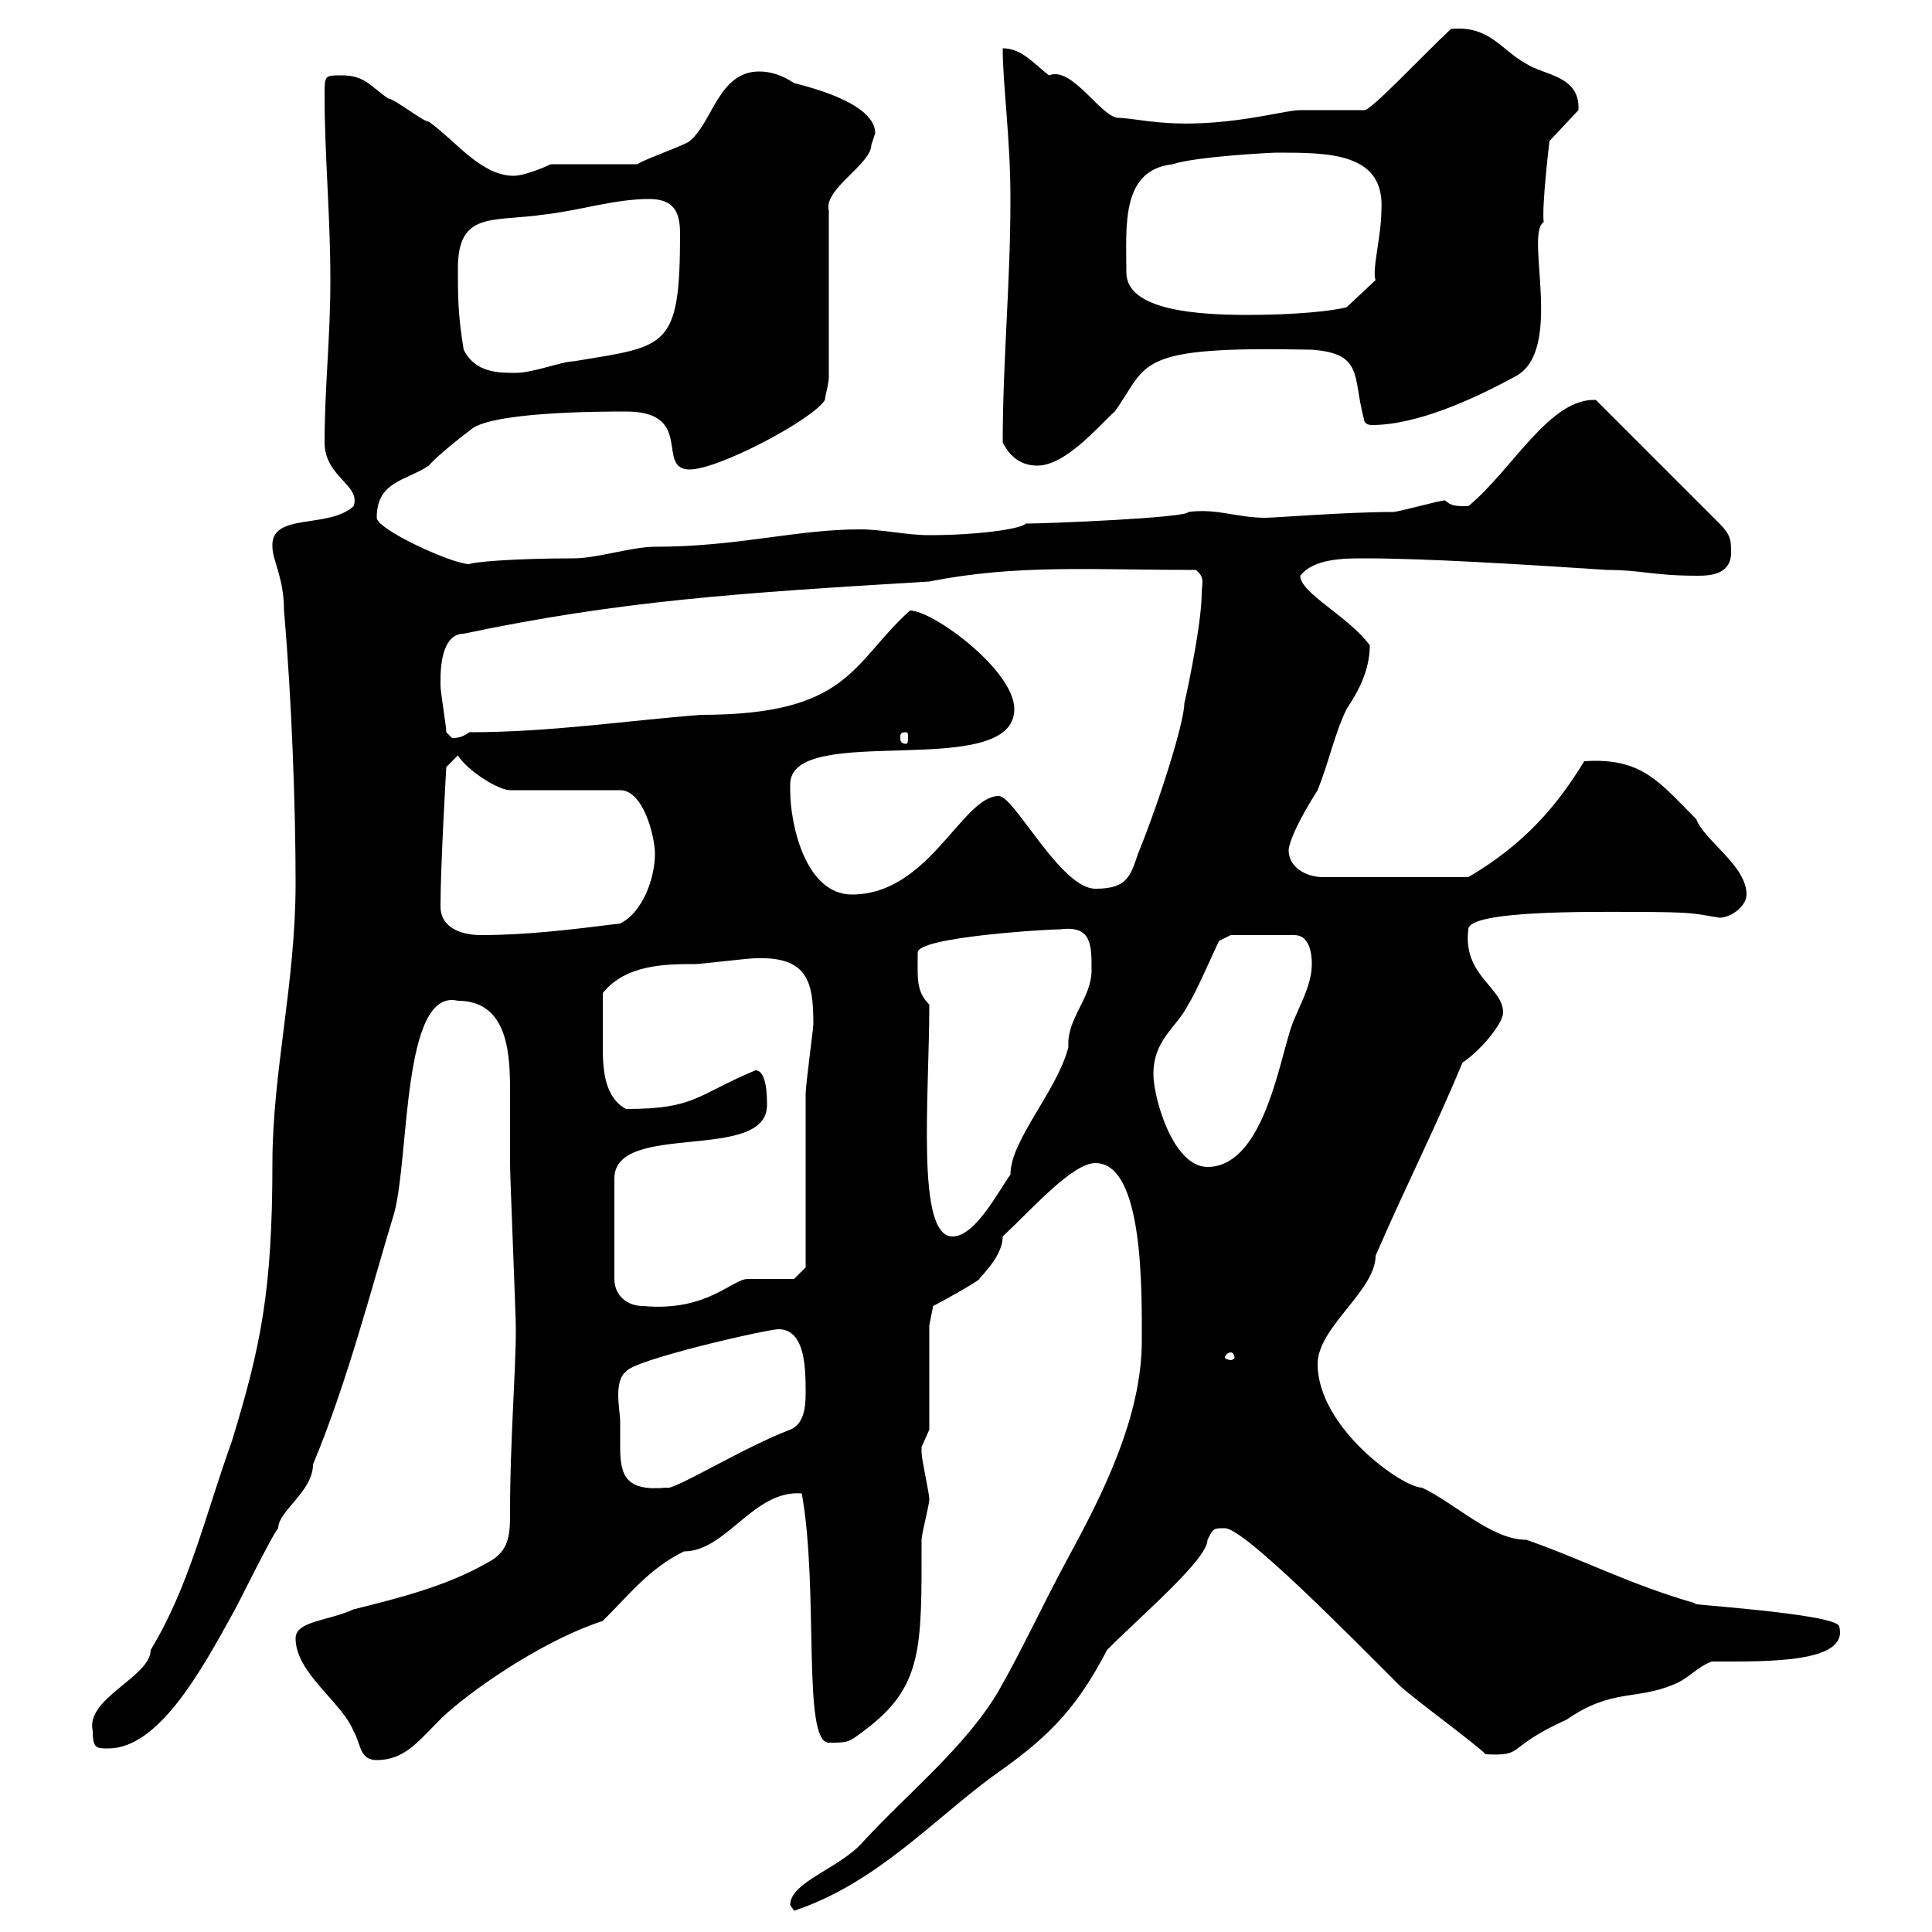 <svg xmlns="http://www.w3.org/2000/svg" xmlns:xlink="http://www.w3.org/1999/xlink" width="300" height="300"><path d="M122.70 295.80L123.30 296.70C135.90 292.50 144.60 282.90 153.90 276C162 270.30 166.80 266.10 171.90 256.20C177.60 250.50 187.50 242.10 187.50 239.10C188.40 237.30 188.40 237.30 190.20 237.30C193.20 237.30 209.70 254.10 217.20 261.60C219 263.40 228.90 270.60 230.70 272.40C237 272.70 233.40 271.50 243.30 267C250.20 262.20 254.10 264 259.80 261.60C262.20 260.70 263.40 258.90 265.80 258C274.20 258 287.10 258.30 285.60 252.60C285.60 250.50 259.20 249 263.40 249C252.90 246 245.70 242.10 237 239.10C231.60 239.10 225.90 233.40 220.80 231C217.80 231 204.60 221.70 204.60 211.80C204.60 206.10 213.60 200.40 213.60 195C218.40 183.90 222.60 175.80 227.10 165C229.80 163.20 233.40 159 233.40 157.20C233.40 153.30 227.10 151.50 228 144.30C228 141.30 247.80 141.60 253.20 141.60C263.70 141.60 263.10 141.90 267 142.50C268.80 142.50 271.20 140.70 271.20 138.90C271.20 134.40 264.60 130.50 263.40 127.20C257.70 121.50 255 117.60 246 118.20C241.80 125.10 236.70 131.10 228 136.20L205.50 136.20C202.80 136.20 200.10 134.70 200.10 132C200.10 131.70 200.40 129.30 204.60 122.70C206.40 118.20 207.30 113.70 209.10 110.10C210.90 107.40 212.70 104.10 212.70 100.20C209.40 95.70 201.90 92.10 201.90 89.40C204 86.70 208.80 86.70 211.80 86.70C221.40 86.70 235.80 87.60 249.60 88.50C255 88.50 256.50 89.40 263.70 89.40C265.80 89.40 268.80 89.10 268.80 85.80C268.80 84 268.80 83.10 267 81.30L247.80 62.10C240.60 61.80 234.90 72.90 228 78.60C226.20 78.60 225.30 78.60 224.40 77.70C223.50 77.70 217.20 79.50 216.30 79.50C209.10 79.50 198 80.40 196.50 80.40C192 80.40 189 78.90 184.50 79.50C184.50 80.40 162.60 81.30 159.30 81.30C158.40 82.20 151.50 83.10 144.30 83.10C140.70 83.10 137.10 82.20 133.50 82.20C123.60 82.20 114.60 84.90 101.70 84.90C98.10 84.90 92.70 86.70 89.10 86.70C79.50 86.70 73.20 87.30 72.90 87.60C70.20 87.60 58.50 82.20 58.50 80.40C58.50 74.70 63 74.70 66.60 72.30C67.50 71.10 72 67.50 72.90 66.90C75.60 63.90 93.60 63.90 97.20 63.90C108 63.90 101.70 72.90 107.10 72.90C111.60 72.90 126.30 65.10 128.10 62.10C128.10 61.50 128.70 59.70 128.70 58.50L128.70 32.70C127.80 29.40 135.30 25.50 135.30 22.50C135.30 22.50 135.90 20.70 135.90 20.70C135.90 17.70 131.70 15 123.30 12.90C121.50 11.70 119.70 11.10 117.90 11.10C111.60 11.10 110.70 18.90 107.10 21.90C106.50 22.50 99.60 24.90 99 25.50L85.50 25.50C83.70 26.40 81 27.30 79.80 27.30C74.70 27.30 70.80 21.90 66.60 18.90C65.70 18.90 61.20 15.30 60.30 15.30C57.60 13.50 56.70 11.70 53.10 11.70C50.40 11.70 50.40 11.70 50.40 14.70C50.40 24.30 51.30 33.30 51.30 43.50C51.30 52.50 50.40 60.30 50.40 68.70C50.40 74.10 56.10 75.30 54.90 78.60C51 82.20 42 79.50 42.30 84.90C42.30 87 44.10 89.70 44.10 94.80C45.30 108.60 45.90 125.40 45.90 137.10C45.90 152.70 42.30 166.50 42.30 180.60C42.30 200.40 40.50 209.10 36 223.80C31.80 235.50 29.40 246.30 23.40 256.20C23.40 260.40 13.20 263.70 14.40 268.80C14.40 271.50 15 271.50 16.80 271.50C24.60 271.50 31.20 259.50 36 250.80C36.60 249.90 42.30 238.20 43.20 237.30C43.20 234.60 48.60 231.60 48.60 227.40C54 214.50 57.90 199.20 61.20 188.40C63.60 179.70 62.40 153.30 71.10 155.40C79.50 155.40 79.20 165 79.20 170.70C79.20 174 79.20 177.60 79.20 180.60C79.20 183 80.10 204 80.10 206.40C80.10 213 79.20 223.80 79.20 234.60C79.20 238.20 79.20 240.90 75.60 242.70C69.30 246.30 62.10 248.10 54.90 249.90C51 251.70 45.90 251.70 45.90 254.40C45.90 259.80 53.10 264.30 54.90 268.80C56.10 270.90 55.80 273.30 58.50 273.30C63.30 273.30 65.40 269.70 69.30 266.10C74.70 261.30 85.20 254.40 93.60 251.70C98.10 247.20 100.80 243.60 106.20 240.90C112.80 240.90 117 231.30 124.50 231.90C127.20 246.90 124.50 270.60 128.70 270.60C131.70 270.60 131.70 270.60 134.10 268.80C143.40 261.90 143.10 255.90 143.10 239.10C143.10 238.20 144.30 233.70 144.30 232.80C144.30 231.90 143.10 226.50 143.10 225.60C143.10 225.60 143.10 225.60 143.10 224.70C143.10 224.70 144.30 222 144.30 222L144.30 205.80L144.90 202.80C146.10 202.20 151.50 199.20 152.10 198.60C151.80 198.60 155.70 195.30 155.70 192C160.20 187.80 166.50 180.60 170.10 180.60C177.60 180.60 177.30 200.40 177.30 208.20C177.30 219.90 171.30 231.90 165.90 241.80C162 249 158.70 256.20 155.10 262.50C150 271.20 141 278.40 134.10 285.90C130.50 290.10 122.70 292.20 122.70 295.80ZM96.30 220.80C96.30 219.90 96 218.10 96 216.60C96 215.10 96.30 213.60 97.20 213C98.10 211.20 119.10 206.40 120.90 206.40C125.10 206.40 125.10 212.70 125.10 216.30C125.10 218.70 124.80 221.10 122.70 222C115.50 224.70 104.40 231.60 103.50 231C97.20 231.60 96.30 229.20 96.30 224.70C96.30 223.80 96.30 222.30 96.30 220.80ZM191.10 210C191.40 210 191.70 210.30 191.70 210.90C191.70 210.90 191.40 211.20 191.10 211.20C190.80 211.20 190.20 210.90 190.20 210.90C190.20 210.30 190.80 210 191.10 210ZM119.10 171.60C119.10 170.40 119.10 166.20 117.30 166.20C108 170.10 108 172.20 97.20 172.20C93.90 170.40 93.60 166.20 93.60 162.60C93.60 159.60 93.60 157.20 93.60 154.20C97.20 149.70 103.50 149.70 108 149.70C108.90 149.70 116.10 148.80 117.30 148.80C125.40 148.50 126.30 152.40 126.30 159C126.30 159.60 125.10 168.60 125.10 169.80C125.10 173.40 125.10 192 125.10 196.80L123.30 198.60C122.70 198.60 117.30 198.60 116.10 198.60C113.70 198.60 109.80 203.70 99.90 202.80C97.20 202.80 95.40 201 95.40 198.60L95.40 183C95.40 174 119.10 180.60 119.10 171.60ZM144.30 156C142.20 153.90 142.50 151.80 142.50 147.90C142.50 145.50 162.60 144.30 164.70 144.30C169.50 143.70 169.50 146.70 169.50 150.60C169.50 155.10 165.60 158.10 165.90 162.60C164.10 169.50 156.90 177 156.90 182.40C155.10 184.80 151.50 192 147.90 192C142.20 192 144.30 170.40 144.30 156ZM179.10 166.80C179.10 161.40 182.70 159.60 184.50 156C185.70 154.20 188.40 147.90 189.30 146.10L191.10 145.20L201 145.20C203.40 145.20 203.70 148.20 203.70 149.70C203.70 153.60 201 157.20 200.10 160.80C198.30 166.80 195.60 181.20 187.50 181.20C182.10 181.20 179.10 170.40 179.10 166.80ZM68.40 140.70C68.40 134.40 69.30 119.10 69.30 119.10L71.10 117.30C72.60 119.70 77.40 122.70 79.20 122.70L96.30 122.70C99.90 122.70 101.70 129.90 101.70 132.60C101.70 136.20 99.90 141.60 96.30 143.40C89.10 144.30 81.90 145.20 74.70 145.20C72 145.20 68.40 144.30 68.40 140.70ZM122.70 122.70C122.70 122.70 122.70 121.80 122.70 121.80C122.70 111.90 157.50 121.50 157.50 110.10C157.50 104.10 144.90 94.80 141.30 94.80C132.30 102.90 132 111 108.90 111C97.20 111.90 85.50 113.70 72.90 113.70C72 114.30 71.40 114.60 70.20 114.60C70.20 114.60 69.30 113.70 69.30 113.70C69.30 112.80 68.40 107.40 68.40 106.50C68.40 106.50 68.40 106.50 68.40 105.60C68.40 101.10 69.60 98.40 72 98.40C96.30 93.30 114.30 92.10 144.30 90.30C157.80 87.60 169.50 88.50 185.70 88.50C187.20 89.70 186.60 90.60 186.60 92.10C186.60 97.50 183.60 110.70 183.90 109.20C183.90 112.20 180 124.50 176.70 132.60C175.50 136.20 174.90 138 170.10 138C164.70 138 157.50 123.60 155.10 123.60C149.40 123.60 144.30 138.90 132.30 138.90C125.10 138.90 122.70 128.10 122.70 122.70ZM140.70 113.70C141 113.70 141 114 141 114.60C141 114.90 141 115.50 140.70 115.50C139.80 115.50 139.80 114.90 139.80 114.60C139.80 114 139.80 113.70 140.70 113.70ZM155.70 68.70C156.90 71.10 158.70 72.30 161.10 72.30C165.60 72.30 171 65.70 173.10 63.90C178.50 56.40 175.80 53.70 203.70 54.30C211.80 54.90 210 58.50 211.80 65.10C211.80 65.70 212.40 66 213 66C219.90 66 228.60 62.10 235.20 58.50C243 54.60 236.70 36.30 239.70 34.50C239.40 31.80 240.60 21.90 240.60 21.90L245.10 17.10C245.40 11.70 239.70 11.70 237 9.90C233.10 7.80 231.30 3.90 225.30 4.50C220.80 8.70 212.70 17.40 211.80 17.10C210 17.10 203.70 17.10 201.90 17.10C199.20 17.10 189.60 20.10 179.10 18.90C178.50 18.90 174.90 18.30 173.70 18.30C171 18.30 166.50 10.20 162.90 11.70C160.50 9.90 158.70 7.50 155.70 7.50C155.70 13.20 156.90 21.30 156.90 30.90C156.90 44.10 155.70 56.10 155.70 68.70ZM72 54.30C71.10 48.90 71.10 45.90 71.10 41.70C71.10 32.70 76.50 34.50 84.60 33.30C90 32.70 95.40 30.90 100.80 30.90C104.70 30.90 105.60 33 105.60 36.30C105.60 54.30 103.50 53.70 89.10 56.10C87.30 56.10 82.80 57.90 80.10 57.90C77.40 57.90 73.80 57.90 72 54.30ZM174.90 42.30C174.90 35.10 174 26.40 182.10 25.50C185.70 24.30 197.40 23.70 198.30 23.70C206.40 23.70 215.10 23.70 214.50 32.70C214.50 36.60 213 42 213.60 43.50L209.10 47.70C207 48.30 201 48.90 193.80 48.90C186.30 48.90 174.90 48.30 174.90 42.30Z"/></svg>